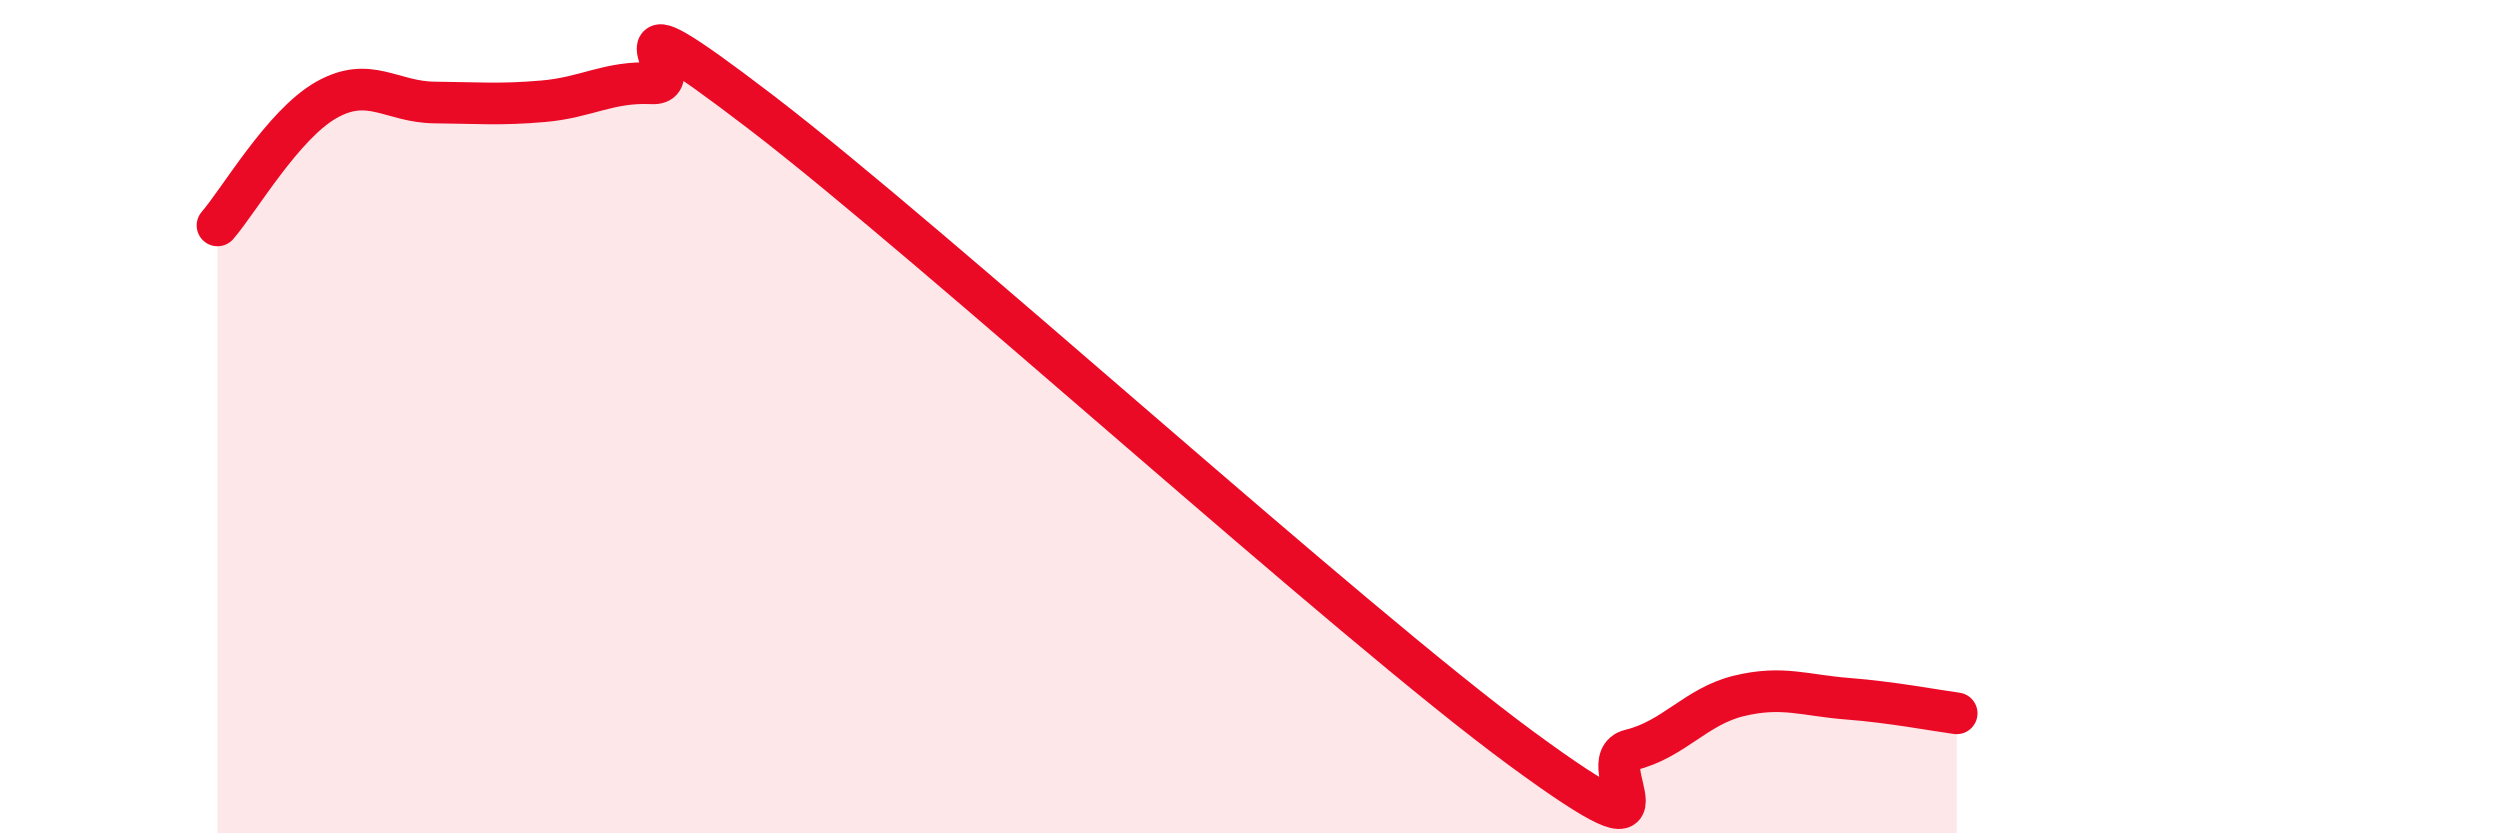 
    <svg width="60" height="20" viewBox="0 0 60 20" xmlns="http://www.w3.org/2000/svg">
      <path
        d="M 5.22,5.41 C 5.74,4.81 6.79,2.99 7.83,2.4 C 8.87,1.81 9.39,2.45 10.43,2.46 C 11.47,2.47 12,2.52 13.04,2.43 C 14.08,2.34 14.61,1.95 15.65,2 C 16.69,2.05 14.09,-0.5 18.26,2.69 C 22.43,5.88 32.35,14.91 36.52,17.97 C 40.69,21.03 38.09,18.25 39.13,18 C 40.17,17.75 40.7,16.95 41.74,16.7 C 42.78,16.45 43.31,16.69 44.35,16.77 C 45.39,16.85 46.44,17.05 46.96,17.12L46.96 20L5.22 20Z"
        fill="#EB0A25"
        opacity="0.1"
        stroke-linecap="round"
        stroke-linejoin="round"
      />
      <path
        d="M 5.22,5.41 C 5.74,4.81 6.79,2.99 7.83,2.4 C 8.87,1.81 9.39,2.45 10.43,2.46 C 11.47,2.47 12,2.52 13.04,2.43 C 14.08,2.34 14.61,1.95 15.65,2 C 16.69,2.05 14.09,-0.5 18.26,2.69 C 22.43,5.88 32.35,14.91 36.52,17.97 C 40.69,21.03 38.09,18.25 39.13,18 C 40.17,17.75 40.7,16.95 41.74,16.7 C 42.78,16.45 43.31,16.69 44.35,16.77 C 45.39,16.85 46.44,17.05 46.96,17.12"
        stroke="#EB0A25"
        stroke-width="1"
        fill="none"
        stroke-linecap="round"
        stroke-linejoin="round"
      />
    </svg>
  